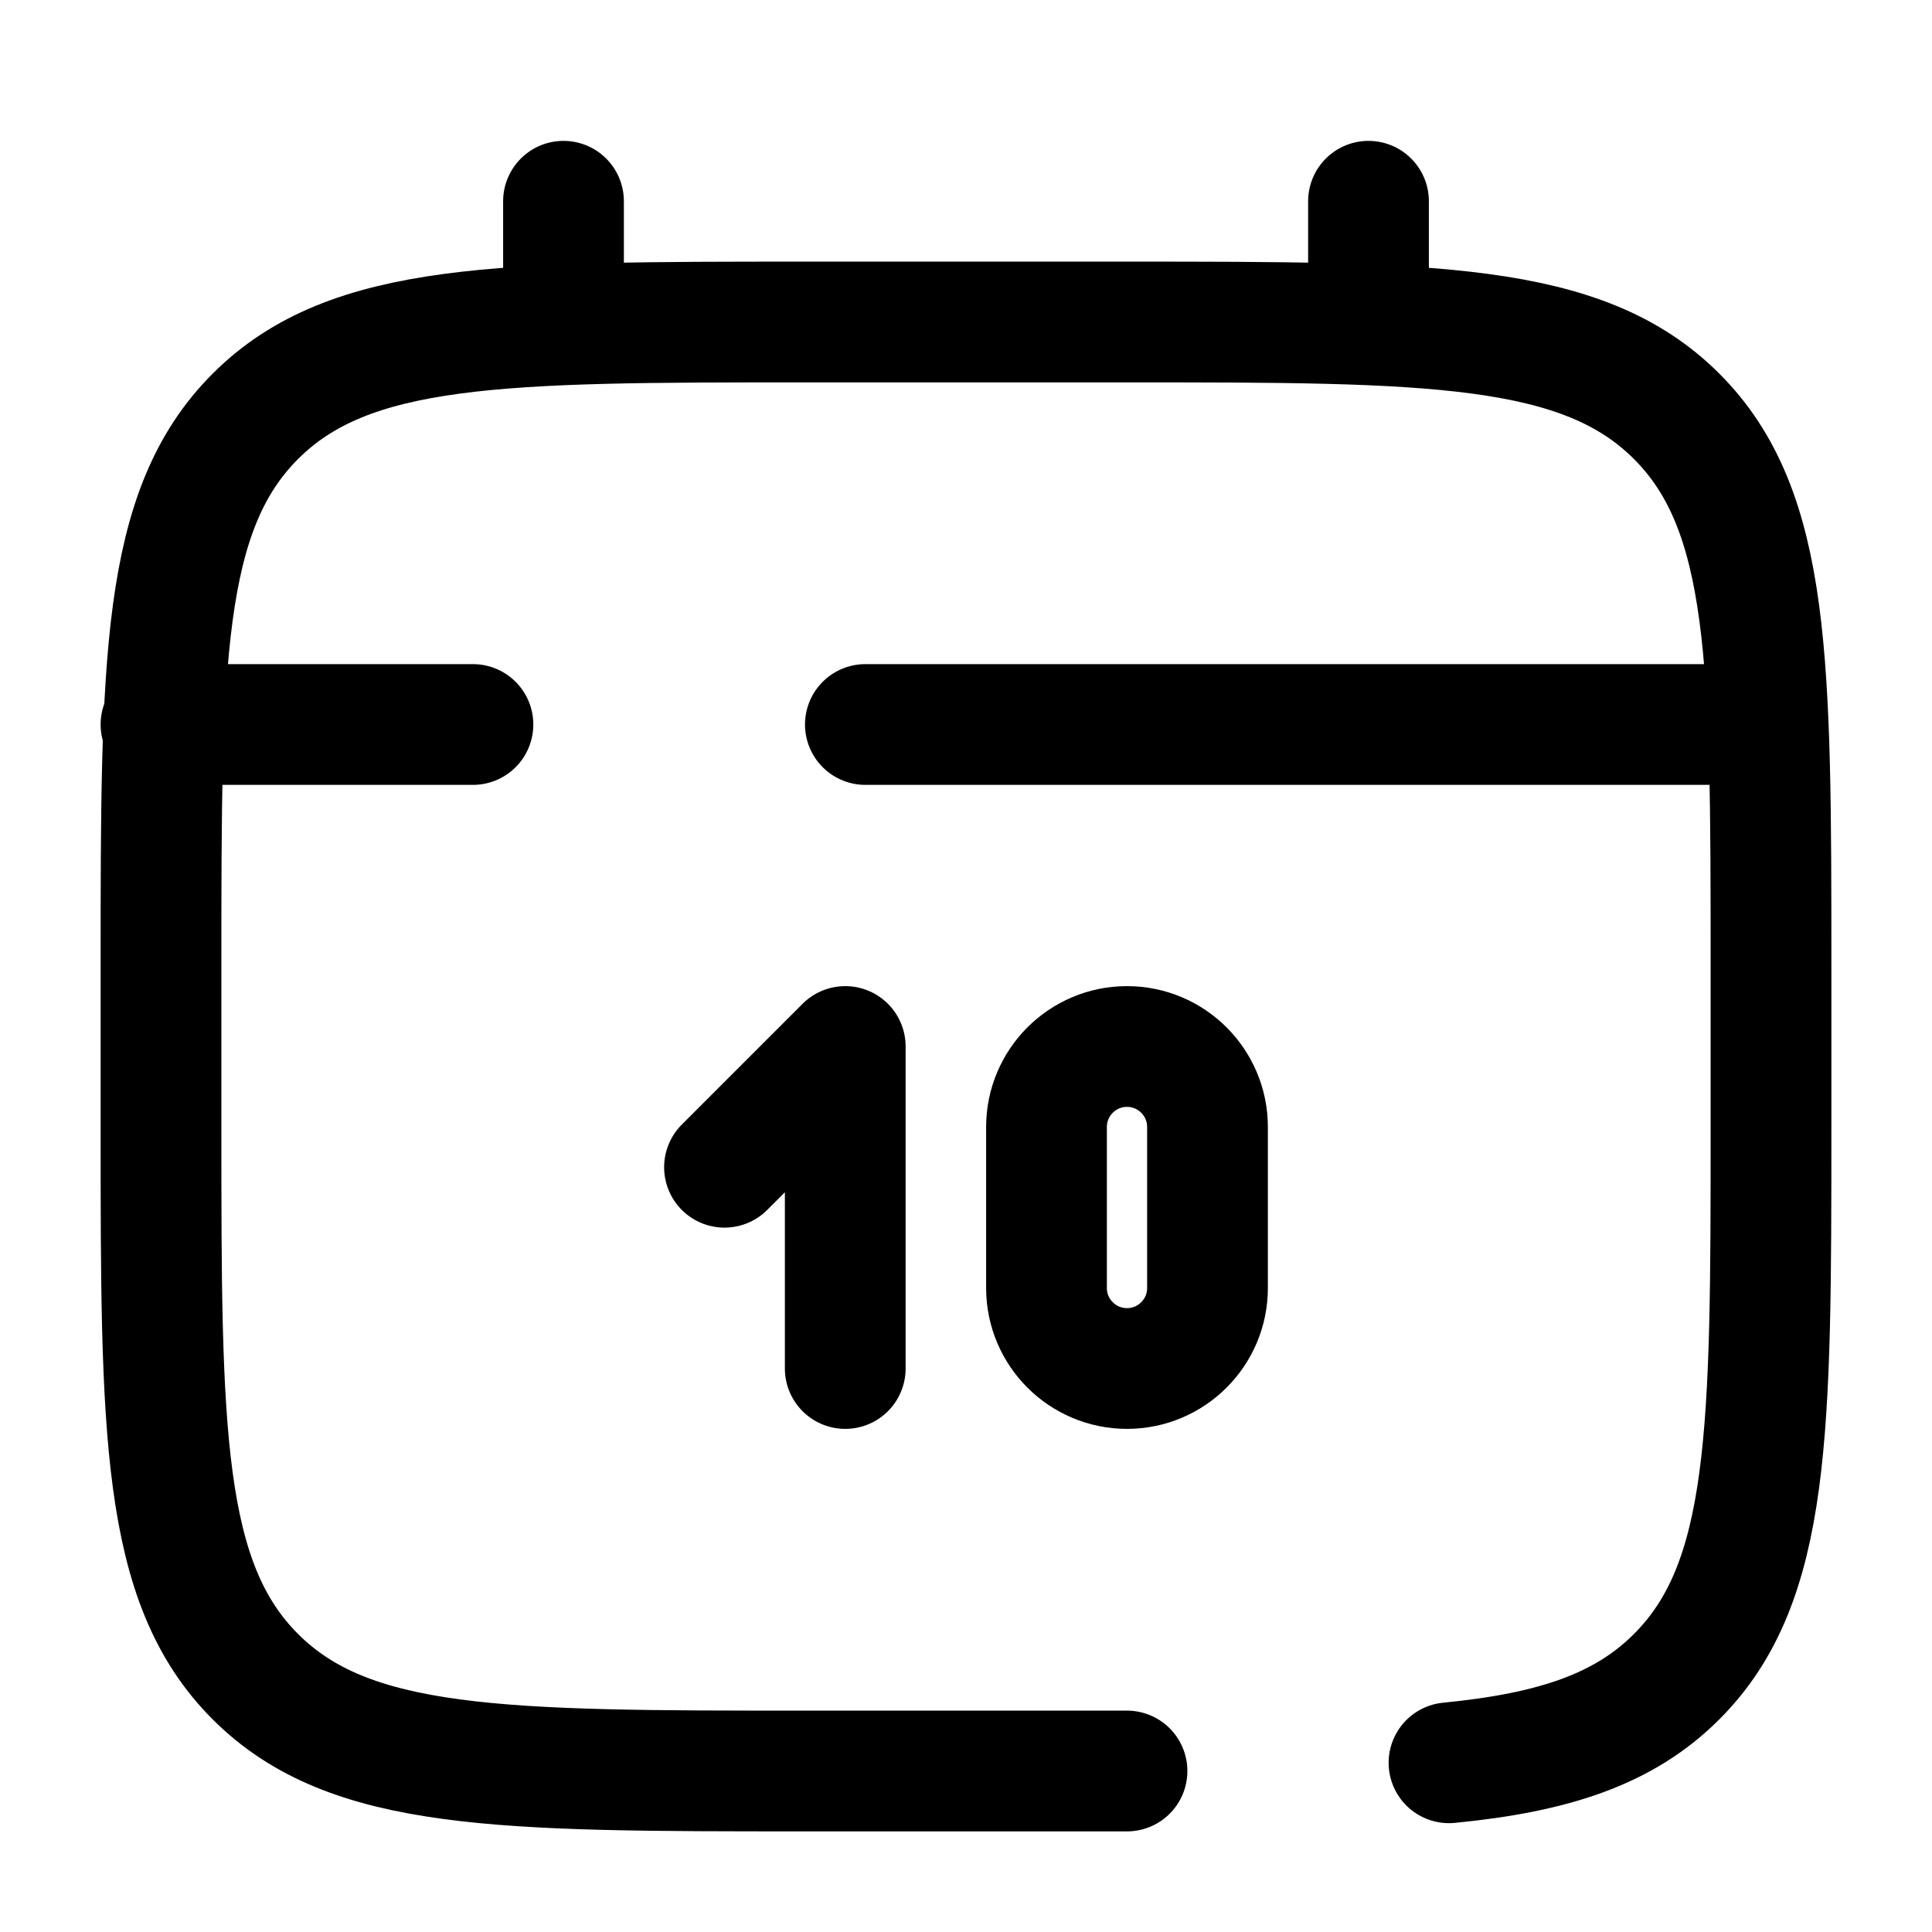 <svg xmlns="http://www.w3.org/2000/svg" width="800px" height="800px" viewBox="0 0 24 24" fill="none"><g id="SVGRepo_bgCarrier" stroke-width="0"></g><g id="SVGRepo_tracerCarrier" stroke-linecap="round" stroke-linejoin="round"></g><g id="SVGRepo_iconCarrier"><path d="M7 4V2.5" stroke="#000000" stroke-width="1.5" stroke-linecap="round"></path><path d="M17 4V2.5" stroke="#000000" stroke-width="1.5" stroke-linecap="round"></path><path d="M9 14.5L10.5 13V17" stroke="#000000" stroke-width="1.5" stroke-linecap="round" stroke-linejoin="round"></path><path d="M13 16V14C13 13.448 13.448 13 14 13C14.552 13 15 13.448 15 14V16C15 16.552 14.552 17 14 17C13.448 17 13 16.552 13 16Z" stroke="#000000" stroke-width="1.5" stroke-linecap="round"></path><path d="M21.5 9H16.625H10.75M2 9H5.875" stroke="#000000" stroke-width="1.5" stroke-linecap="round"></path><path d="M14 22H10C6.229 22 4.343 22 3.172 20.828C2 19.657 2 17.771 2 14V12C2 8.229 2 6.343 3.172 5.172C4.343 4 6.229 4 10 4H14C17.771 4 19.657 4 20.828 5.172C22 6.343 22 8.229 22 12V14C22 17.771 22 19.657 20.828 20.828C20.175 21.482 19.3 21.771 18 21.898" stroke="#000000" stroke-width="1.5" stroke-linecap="round"></path></g></svg>